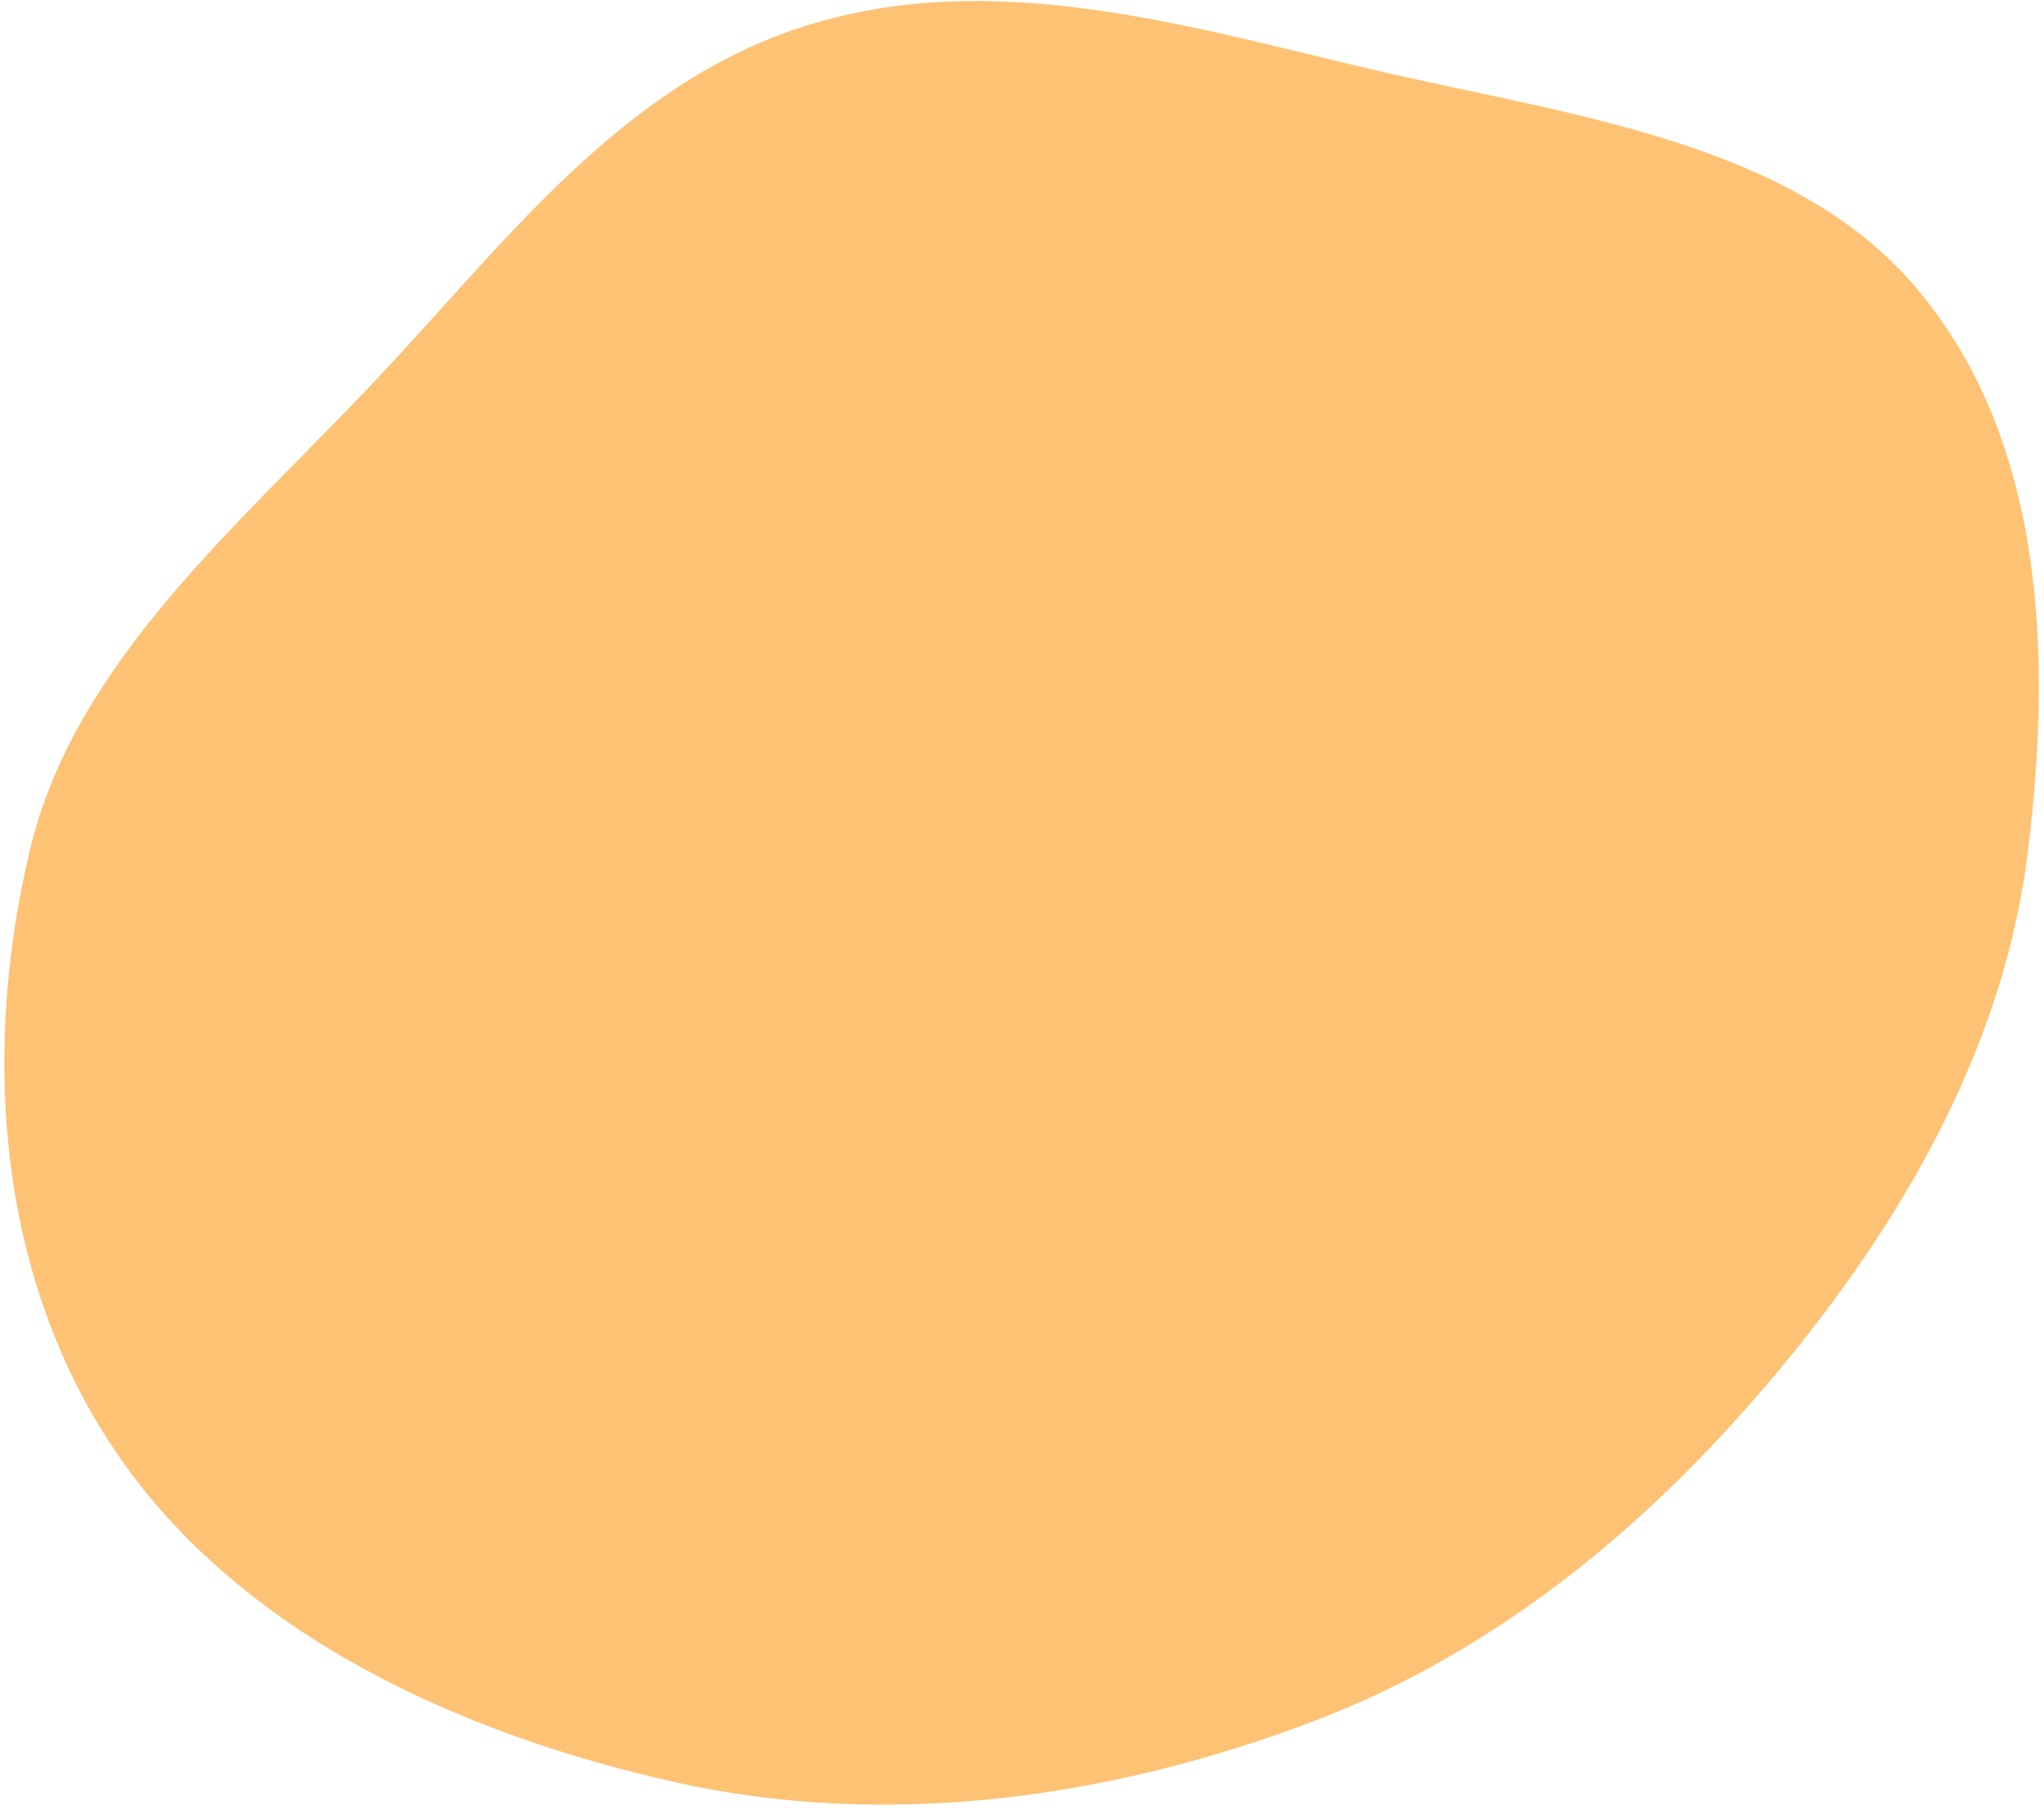 <svg xmlns="http://www.w3.org/2000/svg" width="315" height="279" viewBox="0 0 315 279" fill="none"><path fill-rule="evenodd" clip-rule="evenodd" d="M124.214 3.968C152.788 -4.995 182.12 3.776 210.612 10.508C241.34 17.769 276.001 21.525 295.329 44.402C315.098 67.802 316.233 100.79 312.53 131.144C309.007 160.03 294.48 186.452 275.129 210.001C255.632 233.729 231.849 254.132 202.25 265.354C170.753 277.295 136.56 281.893 104.356 274.746C70.238 267.173 37.142 251.608 18.378 224.543C-0.182 197.772 -3.03 162.951 4.636 130.909C11.564 101.95 36.798 80.993 58.144 58.333C77.996 37.258 95.882 12.855 124.214 3.968Z" fill="#FEC274"></path></svg>